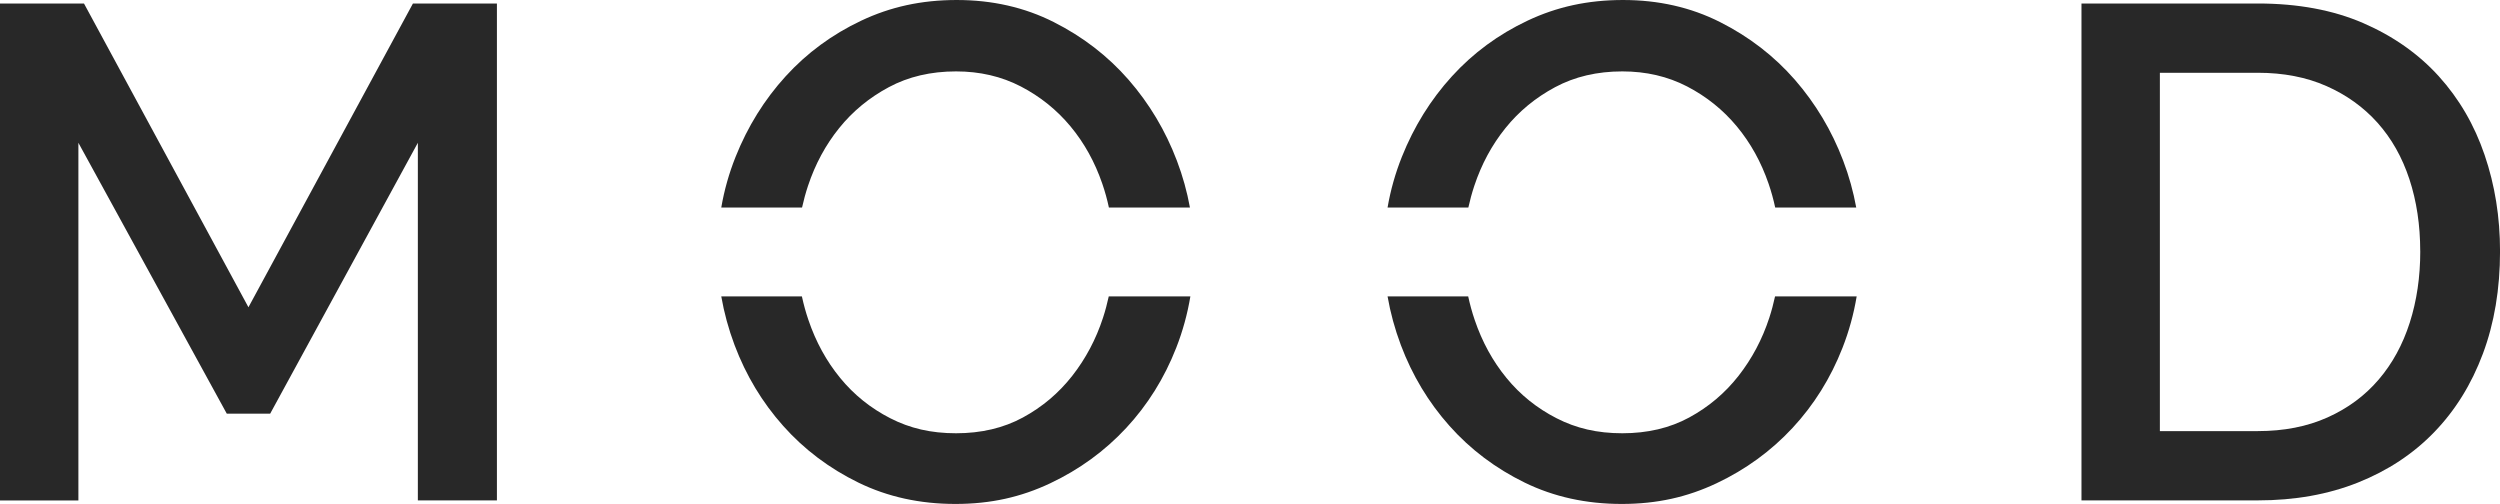 <svg viewBox="0 0 671.59 135.37" xmlns="http://www.w3.org/2000/svg" id="Camada_2"><defs><style>.cls-1{fill:#282828;stroke-width:0px;}</style></defs><g id="Camada_1-2"><path d="m112.25,134.43V38.36l-39.67,72.76h-11.66L21.06,38.36v96.08H0V.94h22.56l44.18,81.6L110.93.94h22.56v133.49h-21.25Z" class="cls-1"></path><path d="m559.16,134.43V.94h47.38c10.78,0,20.21,1.76,28.3,5.26,8.08,3.51,14.85,8.27,20.31,14.29,5.45,6.02,9.56,13.07,12.31,21.15,2.76,8.08,4.14,16.7,4.14,25.85,0,10.15-1.54,19.34-4.61,27.54-3.07,8.21-7.43,15.23-13.07,21.06-5.64,5.83-12.47,10.34-20.49,13.54-8.02,3.2-16.99,4.79-26.89,4.79h-47.38Zm91-66.93c0-7.02-.97-13.47-2.91-19.37-1.94-5.89-4.79-10.93-8.55-15.14-3.76-4.2-8.34-7.49-13.73-9.87-5.39-2.38-11.53-3.57-18.43-3.57h-26.32v96.26h26.32c7.02,0,13.25-1.22,18.71-3.67,5.45-2.44,10.03-5.83,13.73-10.15,3.7-4.32,6.49-9.43,8.37-15.32,1.88-5.89,2.82-12.28,2.82-19.18Z" class="cls-1"></path><path d="m215.46,55.75c.43-1.95.96-3.9,1.6-5.83,1.94-5.83,4.73-11,8.37-15.51,3.63-4.51,8.08-8.18,13.35-11,5.26-2.82,11.28-4.23,18.05-4.23,6.39,0,12.19,1.35,17.39,4.04,5.2,2.7,9.65,6.27,13.35,10.72,3.7,4.45,6.55,9.59,8.55,15.42.72,2.09,1.31,4.23,1.77,6.39h21.77c-.77-4.24-1.93-8.44-3.51-12.6-3.07-8.08-7.4-15.32-12.97-21.72-5.58-6.39-12.29-11.56-20.12-15.51-7.83-3.95-16.52-5.92-26.04-5.92s-17.83,1.85-25.66,5.55c-7.83,3.7-14.6,8.68-20.31,14.95-5.71,6.27-10.19,13.48-13.44,21.62-1.77,4.43-3.05,8.98-3.85,13.63h21.71Z" class="cls-1"></path><path d="m297.85,79.63c-.42,1.92-.92,3.84-1.54,5.73-1.88,5.77-4.64,10.97-8.27,15.61-3.64,4.64-8.06,8.37-13.26,11.19-5.2,2.82-11.19,4.23-17.96,4.23s-12.41-1.34-17.67-4.04c-5.26-2.69-9.75-6.3-13.44-10.81-3.7-4.51-6.55-9.71-8.55-15.61-.71-2.08-1.28-4.18-1.74-6.3h-21.66c.77,4.41,1.95,8.76,3.57,13.07,3.07,8.15,7.43,15.39,13.07,21.72,5.64,6.33,12.38,11.41,20.21,15.23,7.83,3.82,16.51,5.73,26.04,5.73s17.64-1.85,25.48-5.55c7.83-3.7,14.63-8.65,20.4-14.85,5.76-6.2,10.25-13.38,13.44-21.53,1.76-4.49,3.02-9.1,3.81-13.82h-21.92Z" class="cls-1"></path><path d="m394.45,55.75c.43-1.95.96-3.9,1.6-5.83,1.94-5.83,4.73-11,8.37-15.51,3.63-4.51,8.08-8.18,13.35-11,5.26-2.82,11.28-4.23,18.05-4.23,6.39,0,12.19,1.35,17.39,4.04,5.2,2.7,9.65,6.27,13.35,10.72,3.7,4.45,6.55,9.59,8.55,15.42.72,2.09,1.31,4.23,1.77,6.39h21.77c-.77-4.24-1.93-8.44-3.51-12.6-3.07-8.08-7.4-15.32-12.97-21.72-5.58-6.39-12.29-11.56-20.12-15.51-7.83-3.95-16.52-5.92-26.04-5.92s-17.83,1.85-25.66,5.55c-7.83,3.7-14.6,8.68-20.31,14.95-5.71,6.27-10.19,13.48-13.44,21.62-1.77,4.43-3.05,8.98-3.85,13.63h21.71Z" class="cls-1"></path><path d="m476.84,79.63c-.42,1.92-.92,3.84-1.54,5.73-1.88,5.77-4.64,10.97-8.27,15.61-3.64,4.64-8.06,8.37-13.26,11.19-5.2,2.82-11.19,4.23-17.96,4.23s-12.41-1.34-17.67-4.04c-5.26-2.69-9.75-6.3-13.44-10.81-3.7-4.51-6.55-9.71-8.55-15.61-.71-2.08-1.28-4.18-1.74-6.3h-21.66c.77,4.41,1.95,8.76,3.57,13.07,3.07,8.15,7.43,15.39,13.07,21.72,5.64,6.33,12.38,11.41,20.21,15.23,7.83,3.82,16.51,5.73,26.04,5.73s17.64-1.85,25.48-5.55c7.83-3.7,14.63-8.65,20.4-14.85,5.76-6.2,10.25-13.38,13.44-21.53,1.76-4.49,3.02-9.1,3.81-13.82h-21.92Z" class="cls-1"></path></g></svg>